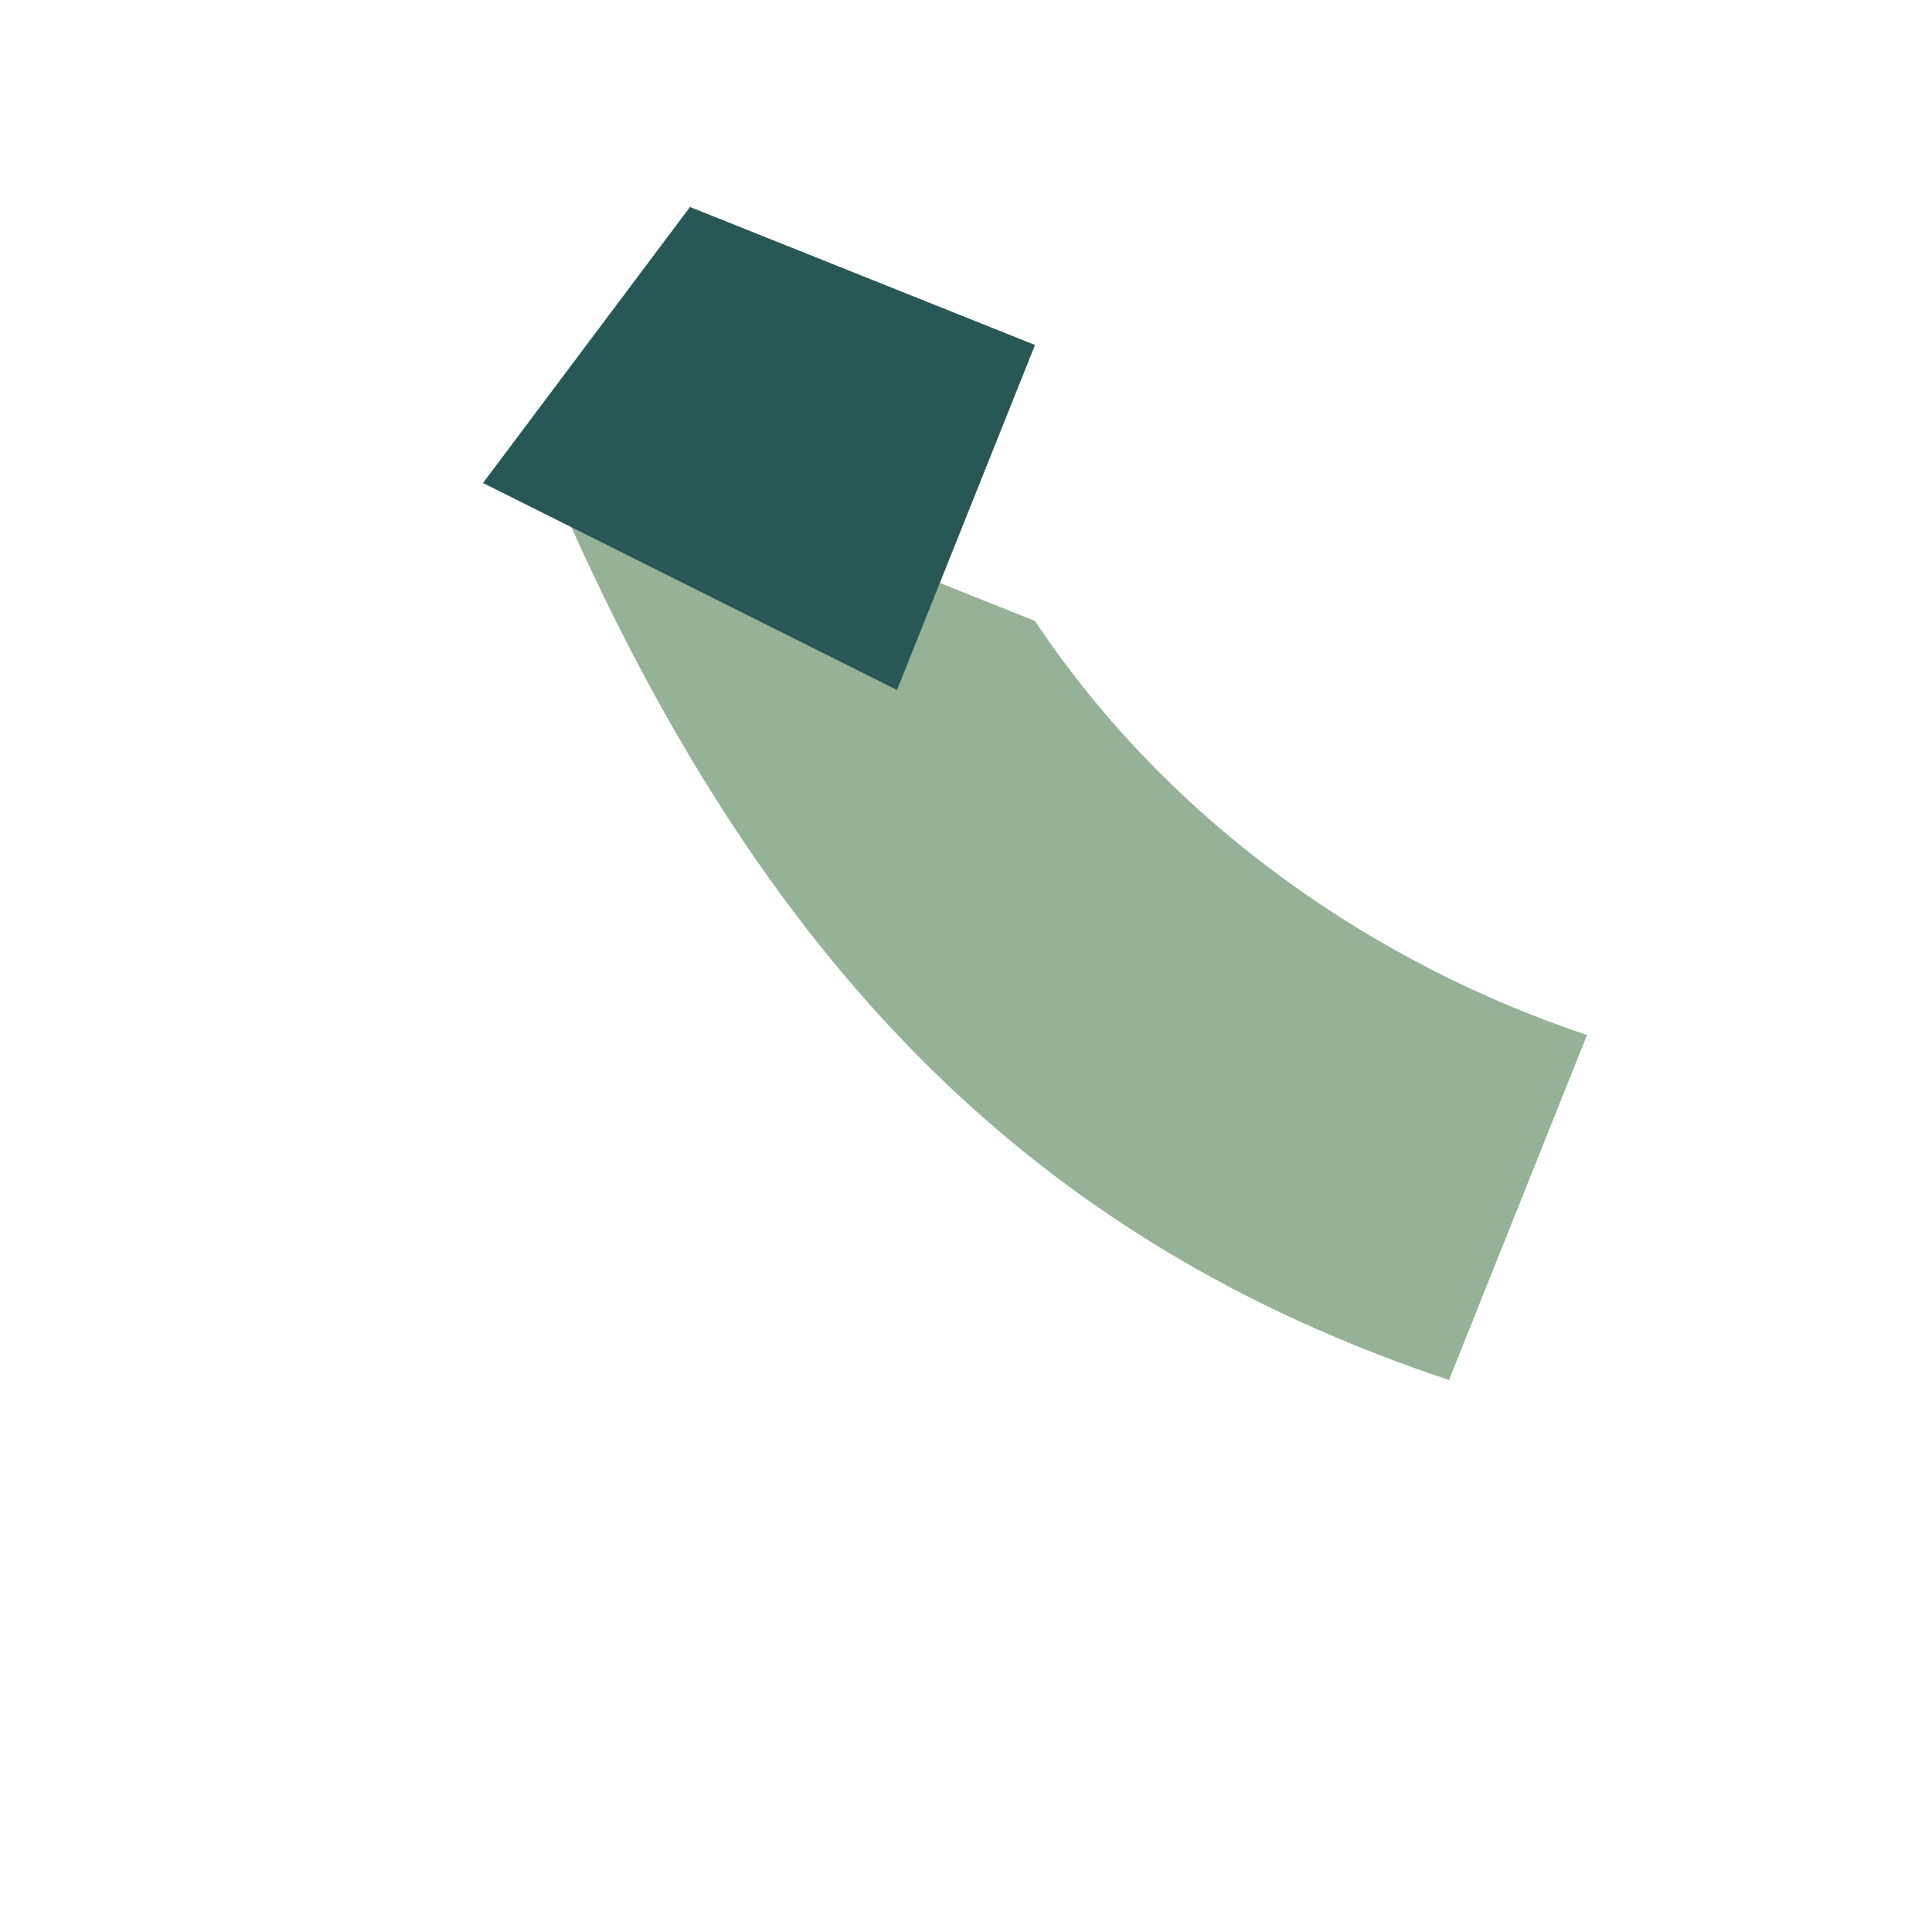 <?xml version="1.0" encoding="UTF-8"?>
<svg xmlns="http://www.w3.org/2000/svg" width="28" height="28" viewBox="0 0 28 28"><path d="M8 7c3 7 7 11 13 13l2-5c-3-1-6-3-8-6l-5-2z" fill="#95B196"/><path d="M7 7l3-4 5 2-2 5z" fill="#275856"/></svg>